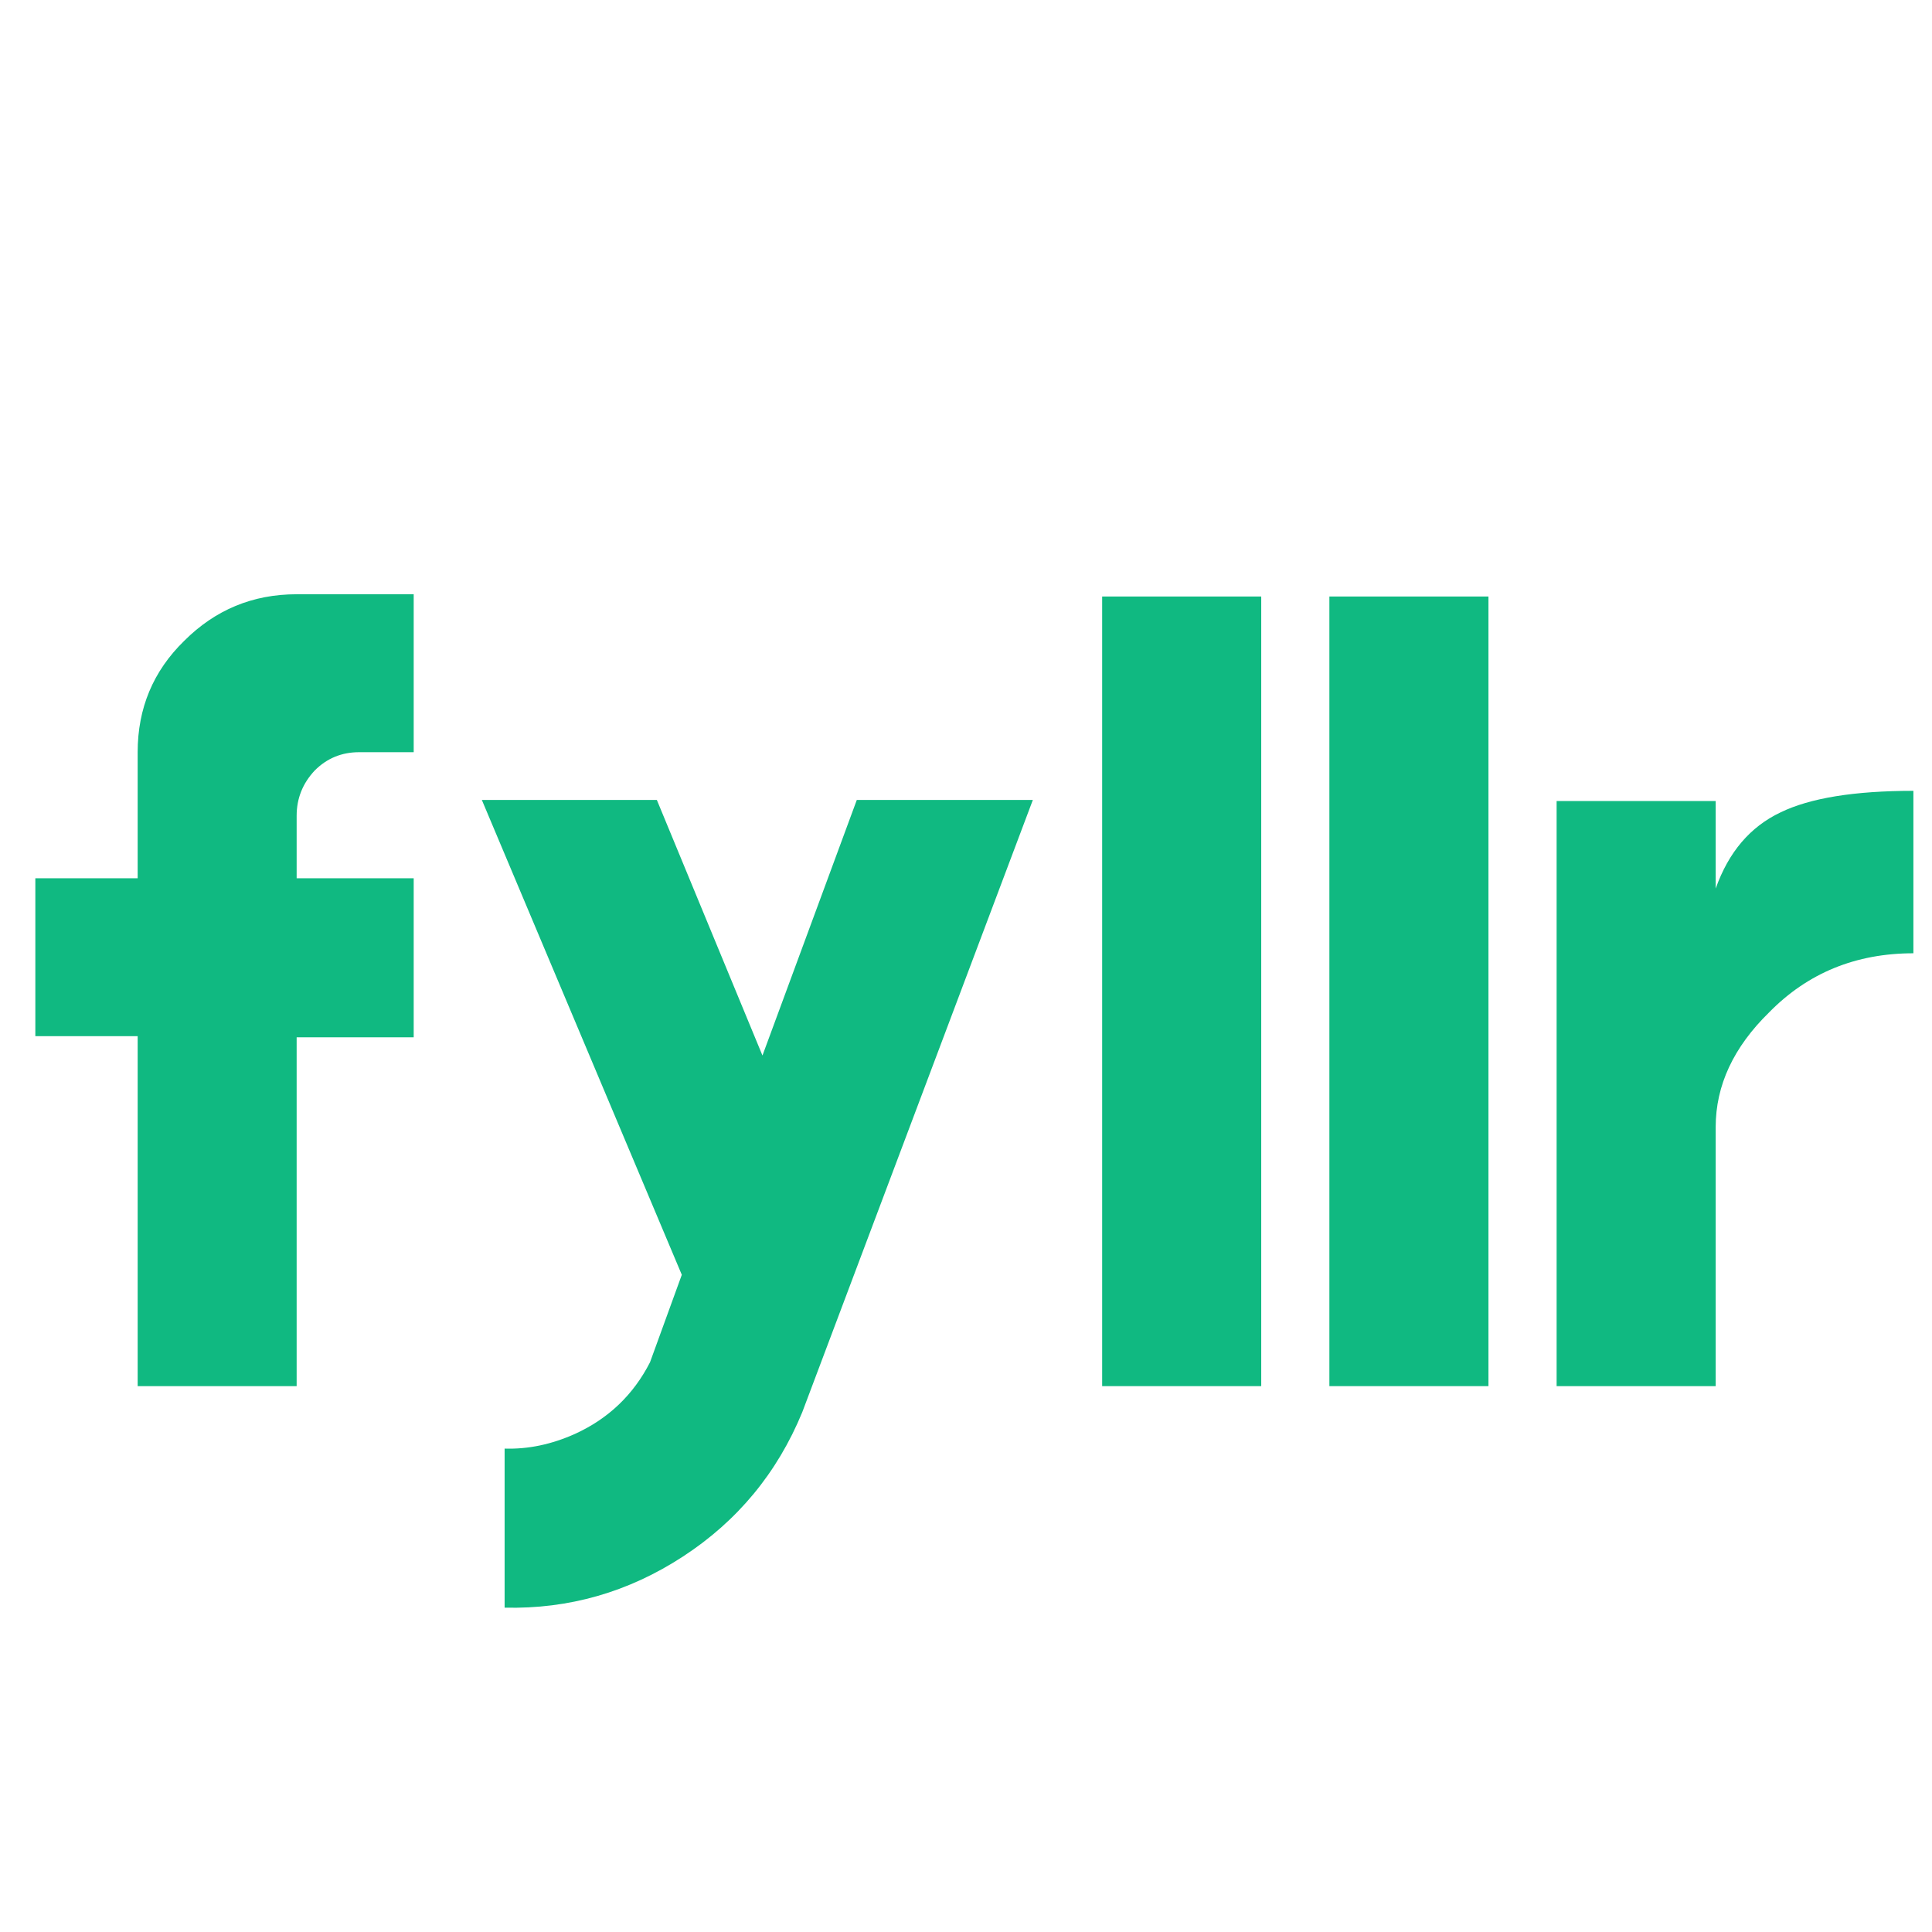 <svg xmlns="http://www.w3.org/2000/svg" xmlns:xlink="http://www.w3.org/1999/xlink" width="500" zoomAndPan="magnify" viewBox="0 0 375 375" height="500" preserveAspectRatio="xMidYMid meet" version="1.2"><defs/><g id="e884191c23"><g style="fill:#10b981;fill-opacity:1;"><g transform="translate(0.251, 269.047)"><path style="stroke:none" d="M 69.469 -123.047 C 66.082 -123.047 63.211 -121.867 60.859 -119.516 C 58.504 -117.016 57.328 -114.078 57.328 -110.703 L 57.328 -98.578 L 80.047 -98.578 L 80.047 -67.703 L 57.328 -67.703 L 57.328 0 L 26.469 0 L 26.469 -67.922 L 6.609 -67.922 L 6.609 -98.578 L 26.469 -98.578 L 26.469 -123.047 C 26.469 -131.578 29.477 -138.781 35.5 -144.656 C 41.531 -150.688 48.805 -153.703 57.328 -153.703 L 80.047 -153.703 L 80.047 -123.047 Z M 69.469 -123.047 "/></g></g><g style="fill:#10b981;fill-opacity:1;"><g transform="translate(86.915, 269.047)"><path style="stroke:none" d="M 113.562 -113.781 L 68.797 5.078 C 63.953 16.836 56.234 26.172 45.641 33.078 C 35.055 39.984 23.52 43.289 11.031 43 L 11.031 12.125 C 15.582 12.27 20.141 11.316 24.703 9.266 C 31.172 6.316 36.02 1.688 39.25 -4.625 L 45.422 -21.609 L 6.609 -113.781 L 40.578 -113.781 L 61.078 -64.172 L 79.391 -113.781 Z M 113.562 -113.781 "/></g></g><g style="fill:#10b981;fill-opacity:1;"><g transform="translate(207.32, 269.047)"><path style="stroke:none" d="M 37.484 -153.266 L 37.484 0 L 6.609 0 L 6.609 -153.266 Z M 37.484 -153.266 "/></g></g><g style="fill:#10b981;fill-opacity:1;"><g transform="translate(251.424, 269.047)"><path style="stroke:none" d="M 37.484 -153.266 L 37.484 0 L 6.609 0 L 6.609 -153.266 Z M 37.484 -153.266 "/></g></g><g style="fill:#10b981;fill-opacity:1;"><g transform="translate(295.529, 269.047)"><path style="stroke:none" d="M 37.484 -96.578 C 39.984 -103.641 44.176 -108.566 50.062 -111.359 C 55.789 -114.148 64.391 -115.547 75.859 -115.547 L 75.859 -84.016 C 64.68 -84.016 55.348 -80.191 47.859 -72.547 C 40.941 -65.785 37.484 -58.363 37.484 -50.281 L 37.484 0 L 6.609 0 L 6.609 -113.562 L 37.484 -113.562 Z M 37.484 -96.578 "/></g></g></g></svg>